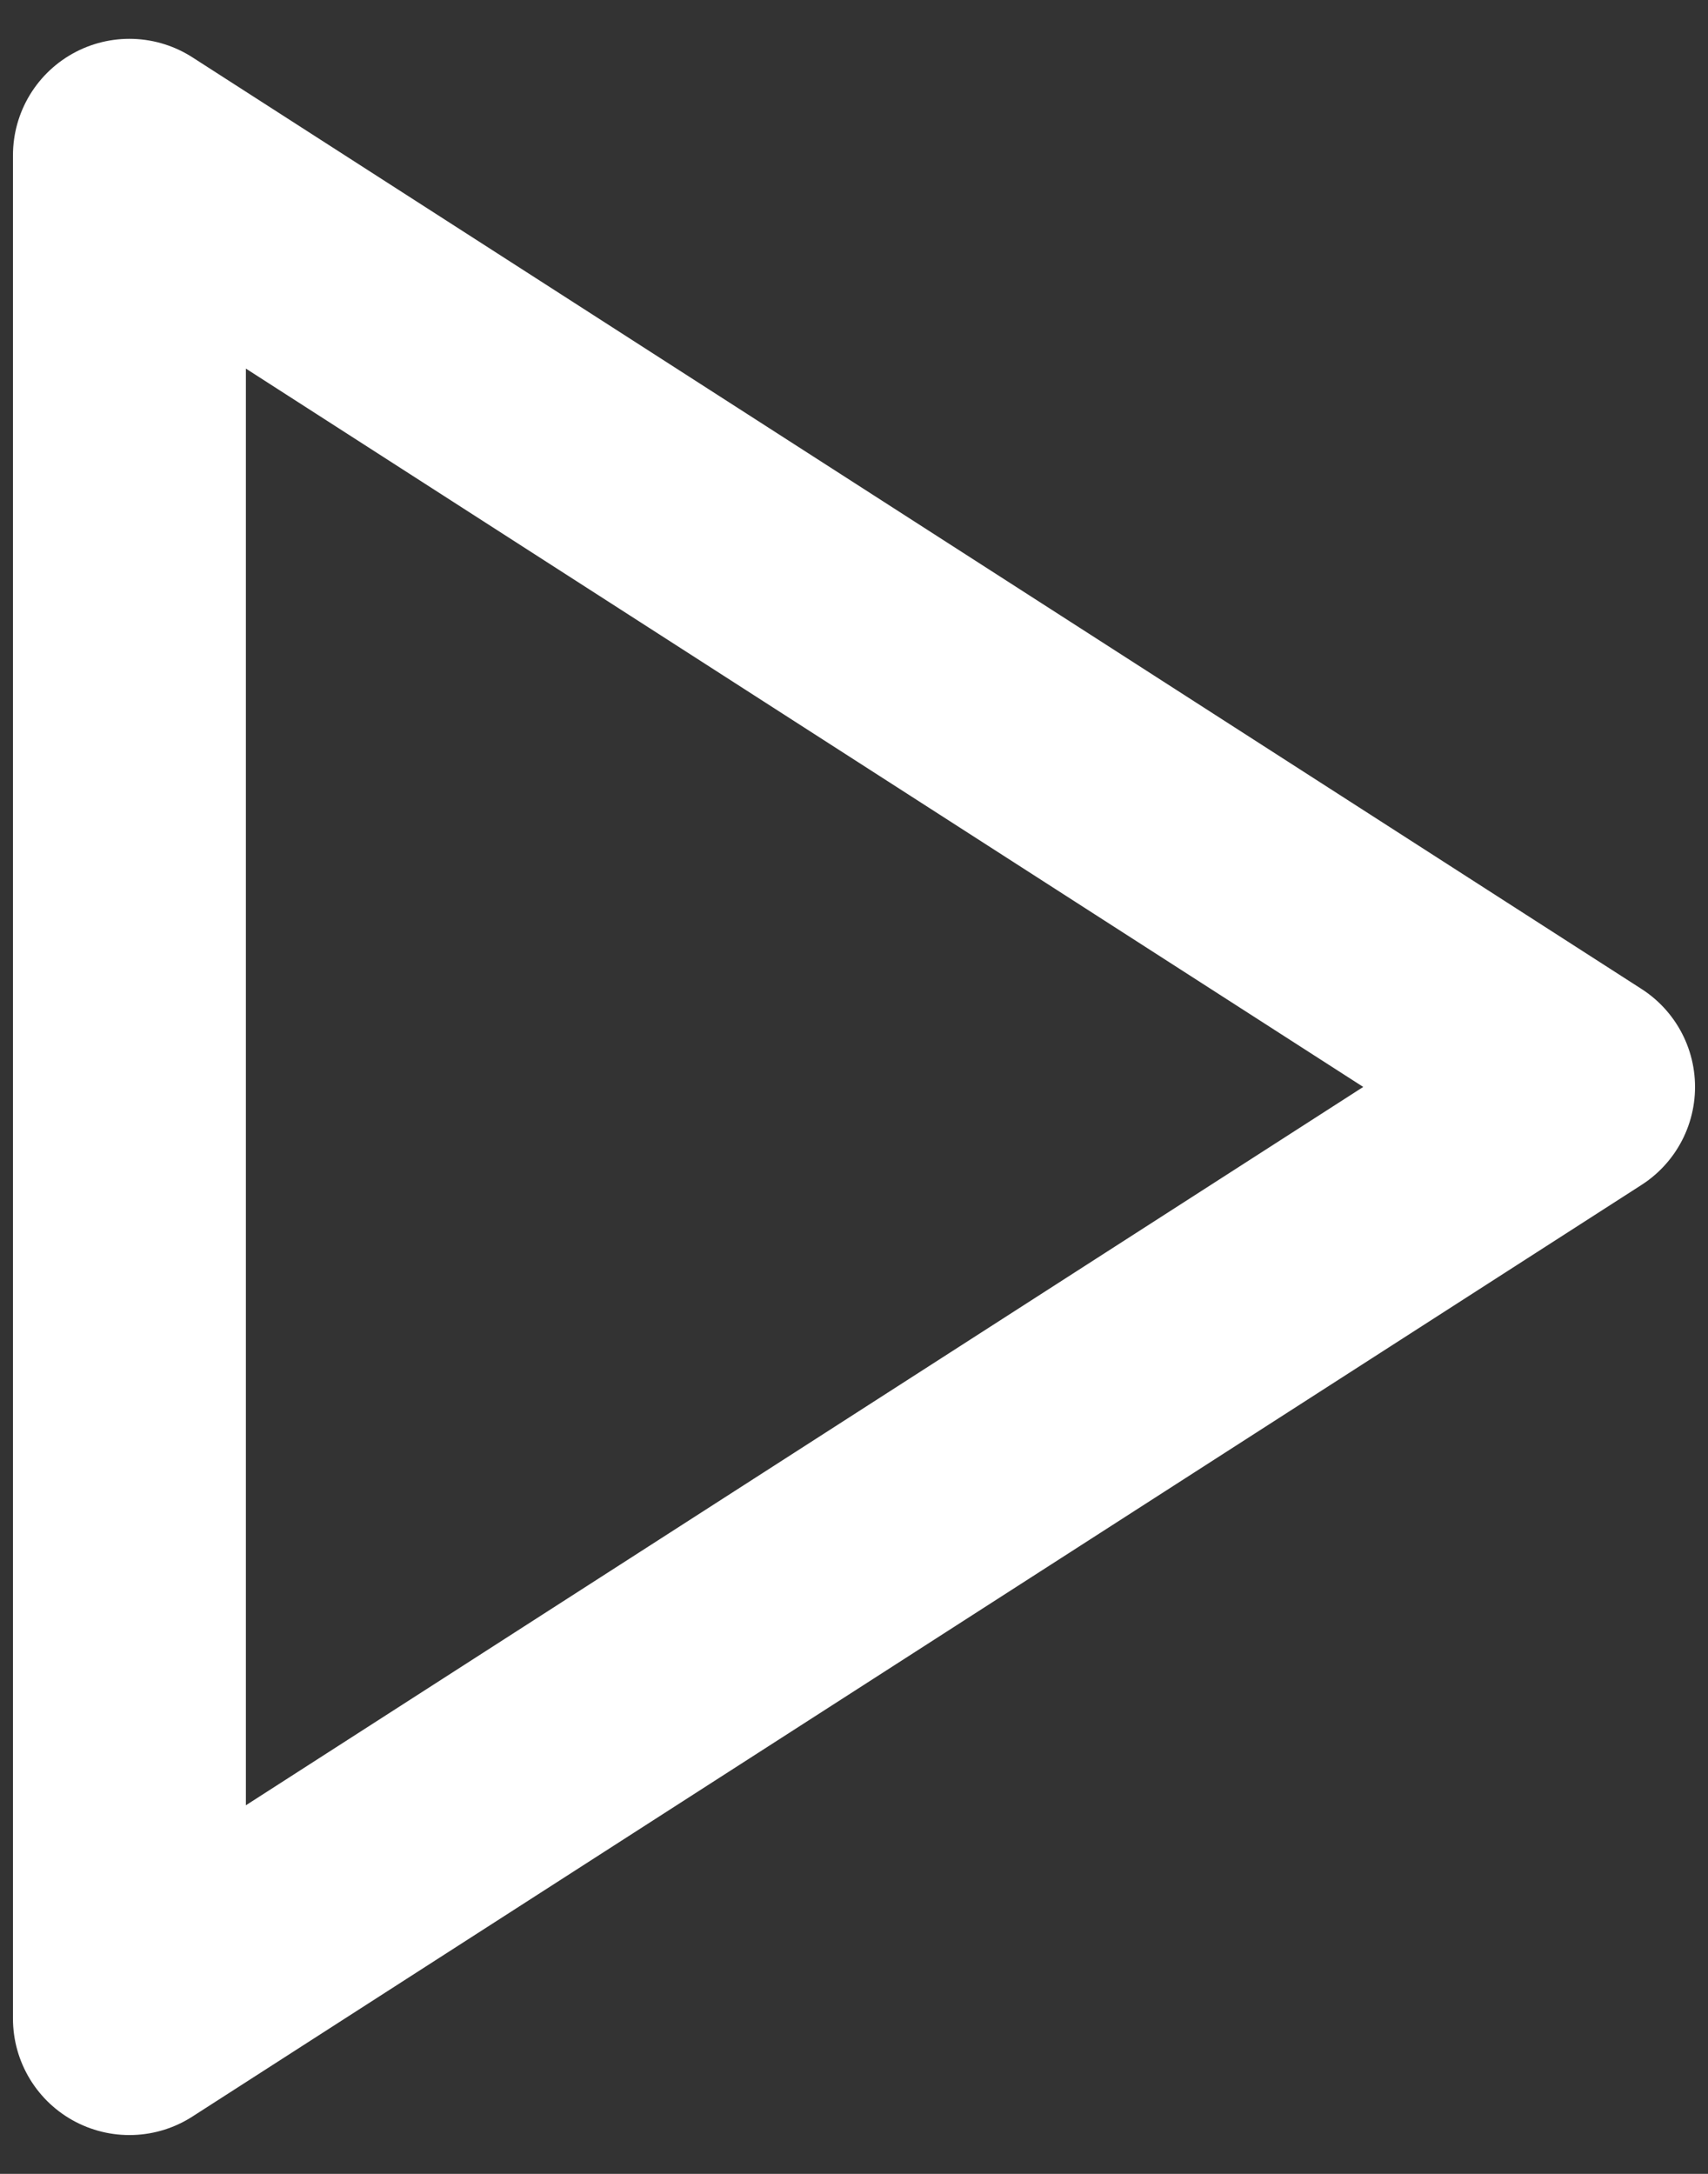 <svg width="22" height="28" viewBox="0 0 22 28" fill="none" xmlns="http://www.w3.org/2000/svg">
<rect x="0" y="0" width="22" height="28" fill="#333333" stroke="none"/>
<path d="M1.667 2L20.333 14L1.667 26V2Z" stroke="white" stroke-width="3" stroke-linecap="round" stroke-linejoin="round"/>
</svg>
